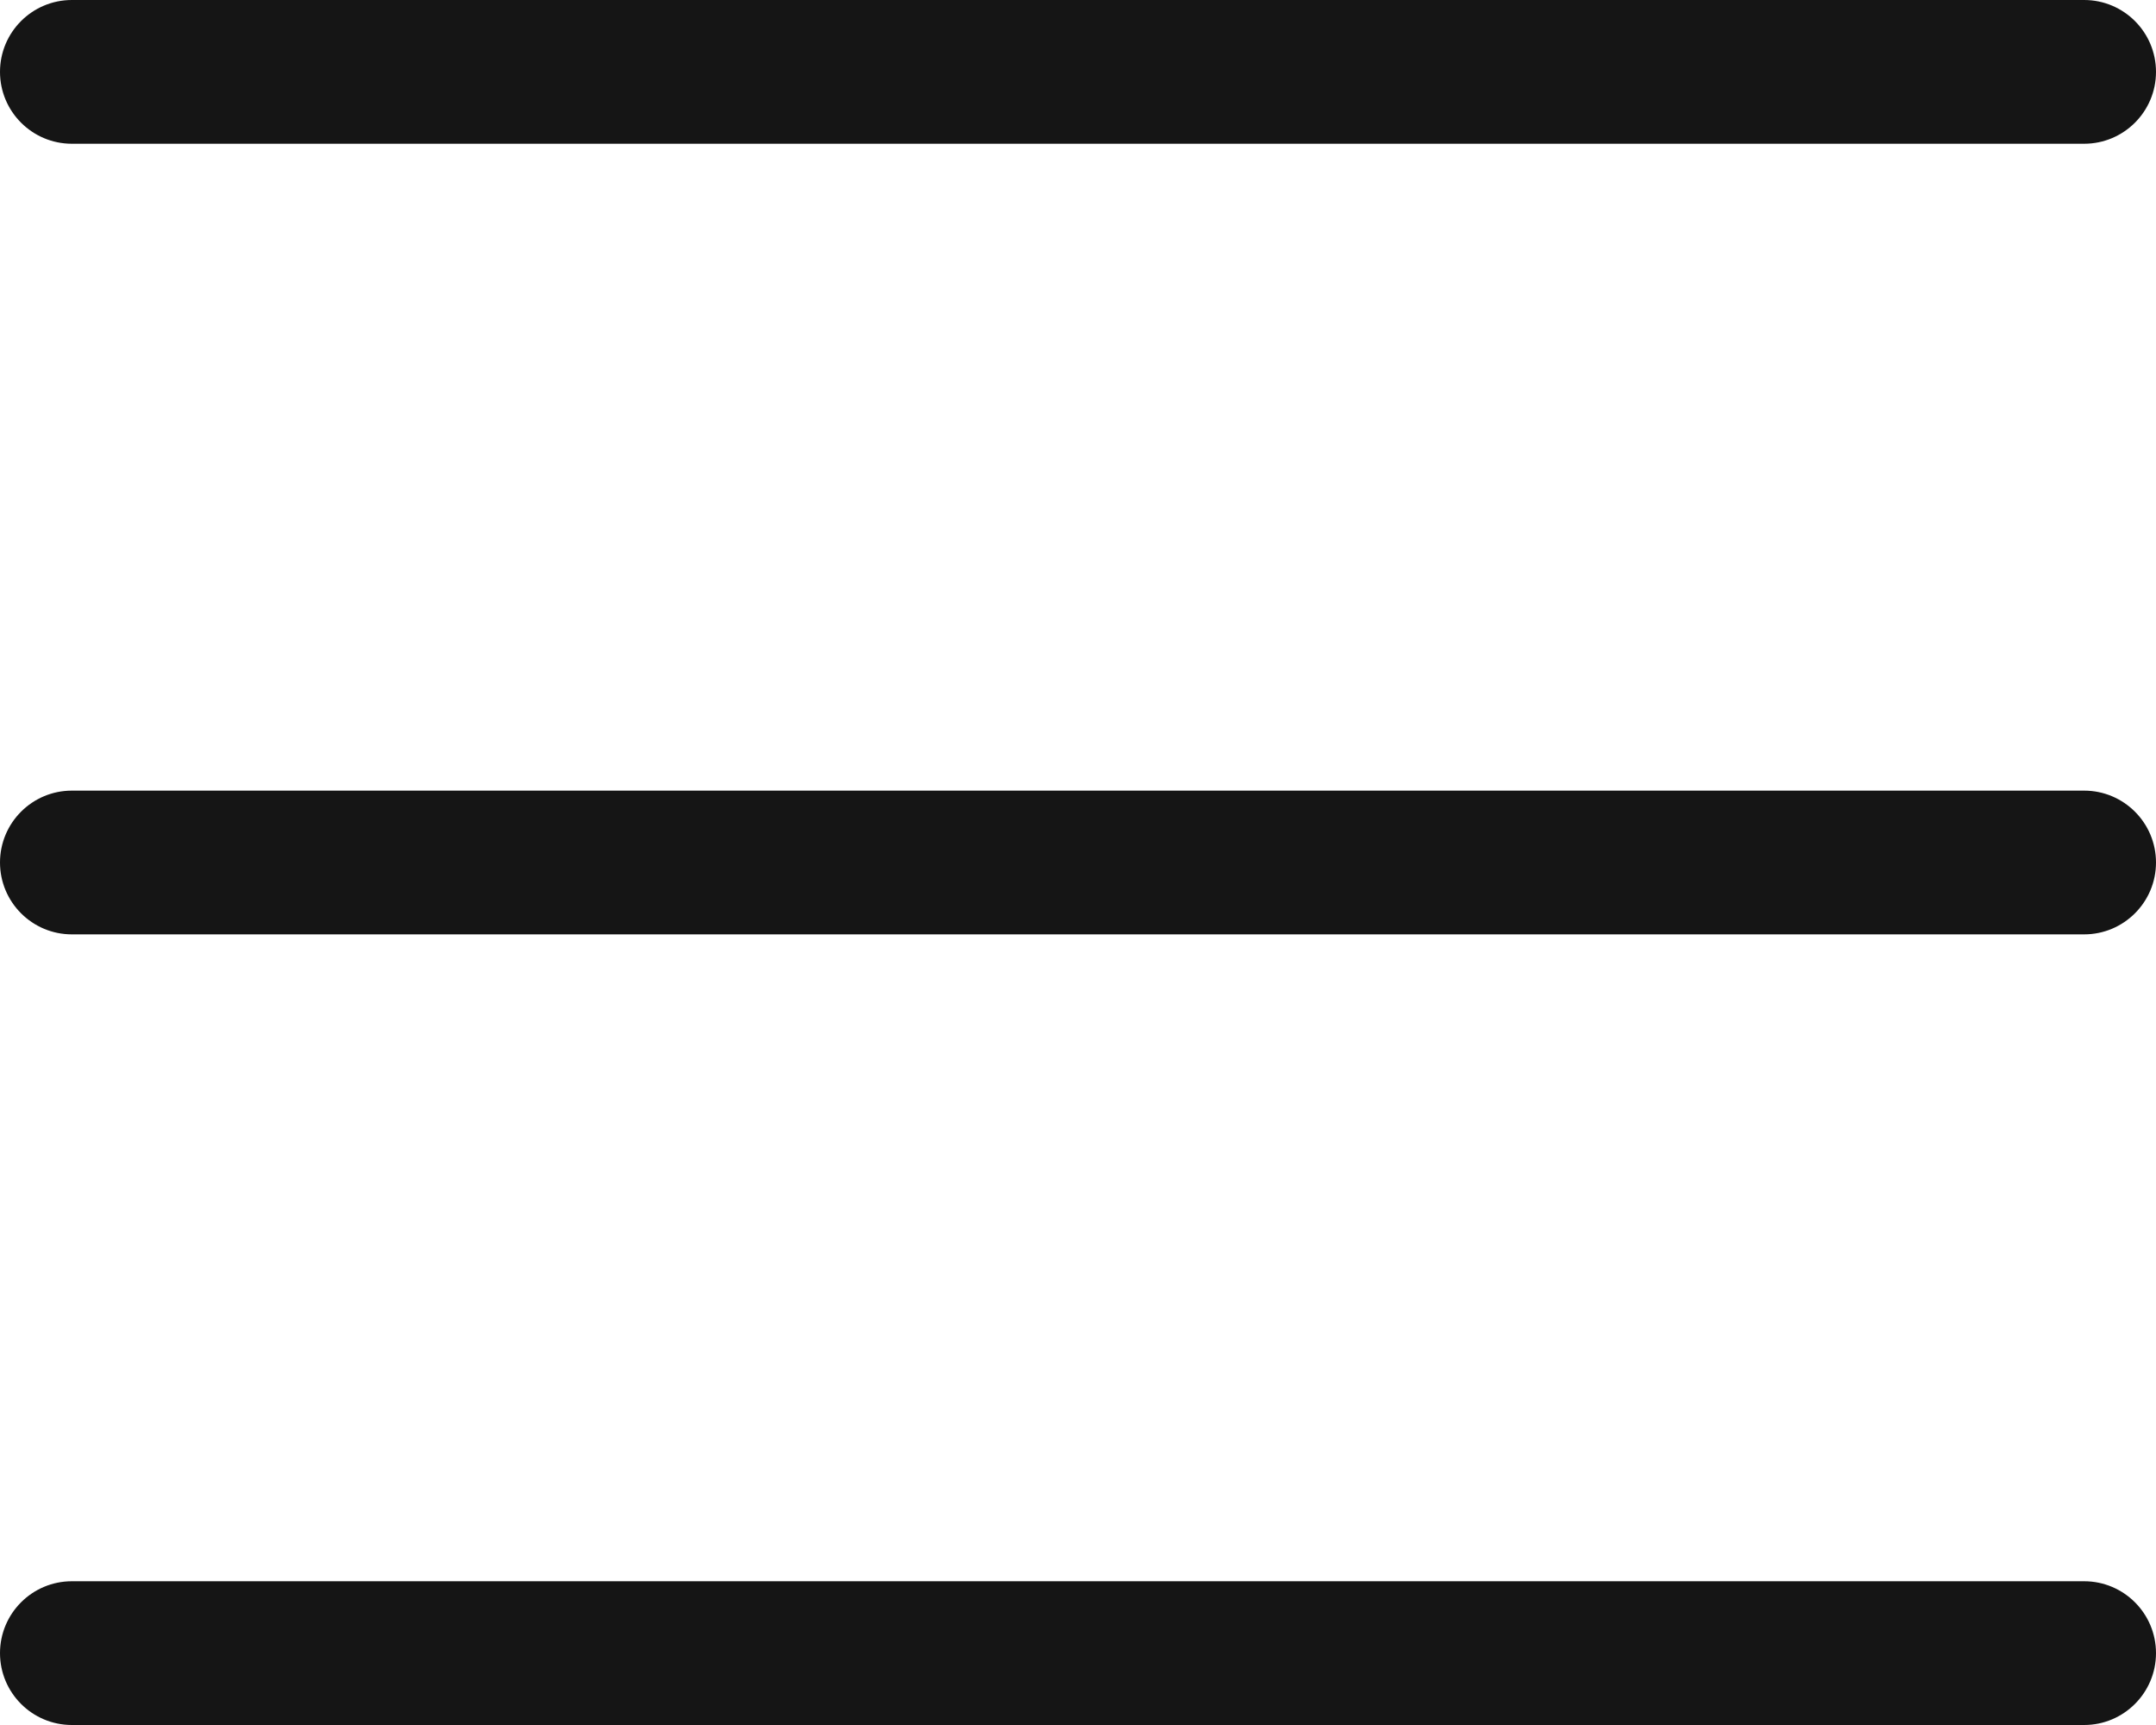 <svg xmlns="http://www.w3.org/2000/svg" width="30" height="24" viewBox="0 0 30 24" fill="none"><path d="M29 0H1C0.448 0 0 0.448 0 1C0 1.552 0.448 2 1 2H29C29.552 2 30 1.552 30 1C30 0.448 29.552 0 29 0Z" fill="#151515"></path><path d="M29 11H1C0.448 11 0 11.448 0 12C0 12.552 0.448 13 1 13H29C29.552 13 30 12.552 30 12C30 11.448 29.552 11 29 11Z" fill="#151515"></path><path d="M29 22H1C0.448 22 0 22.448 0 23C0 23.552 0.448 24 1 24H29C29.552 24 30 23.552 30 23C30 22.448 29.552 22 29 22Z" fill="#151515"></path></svg>